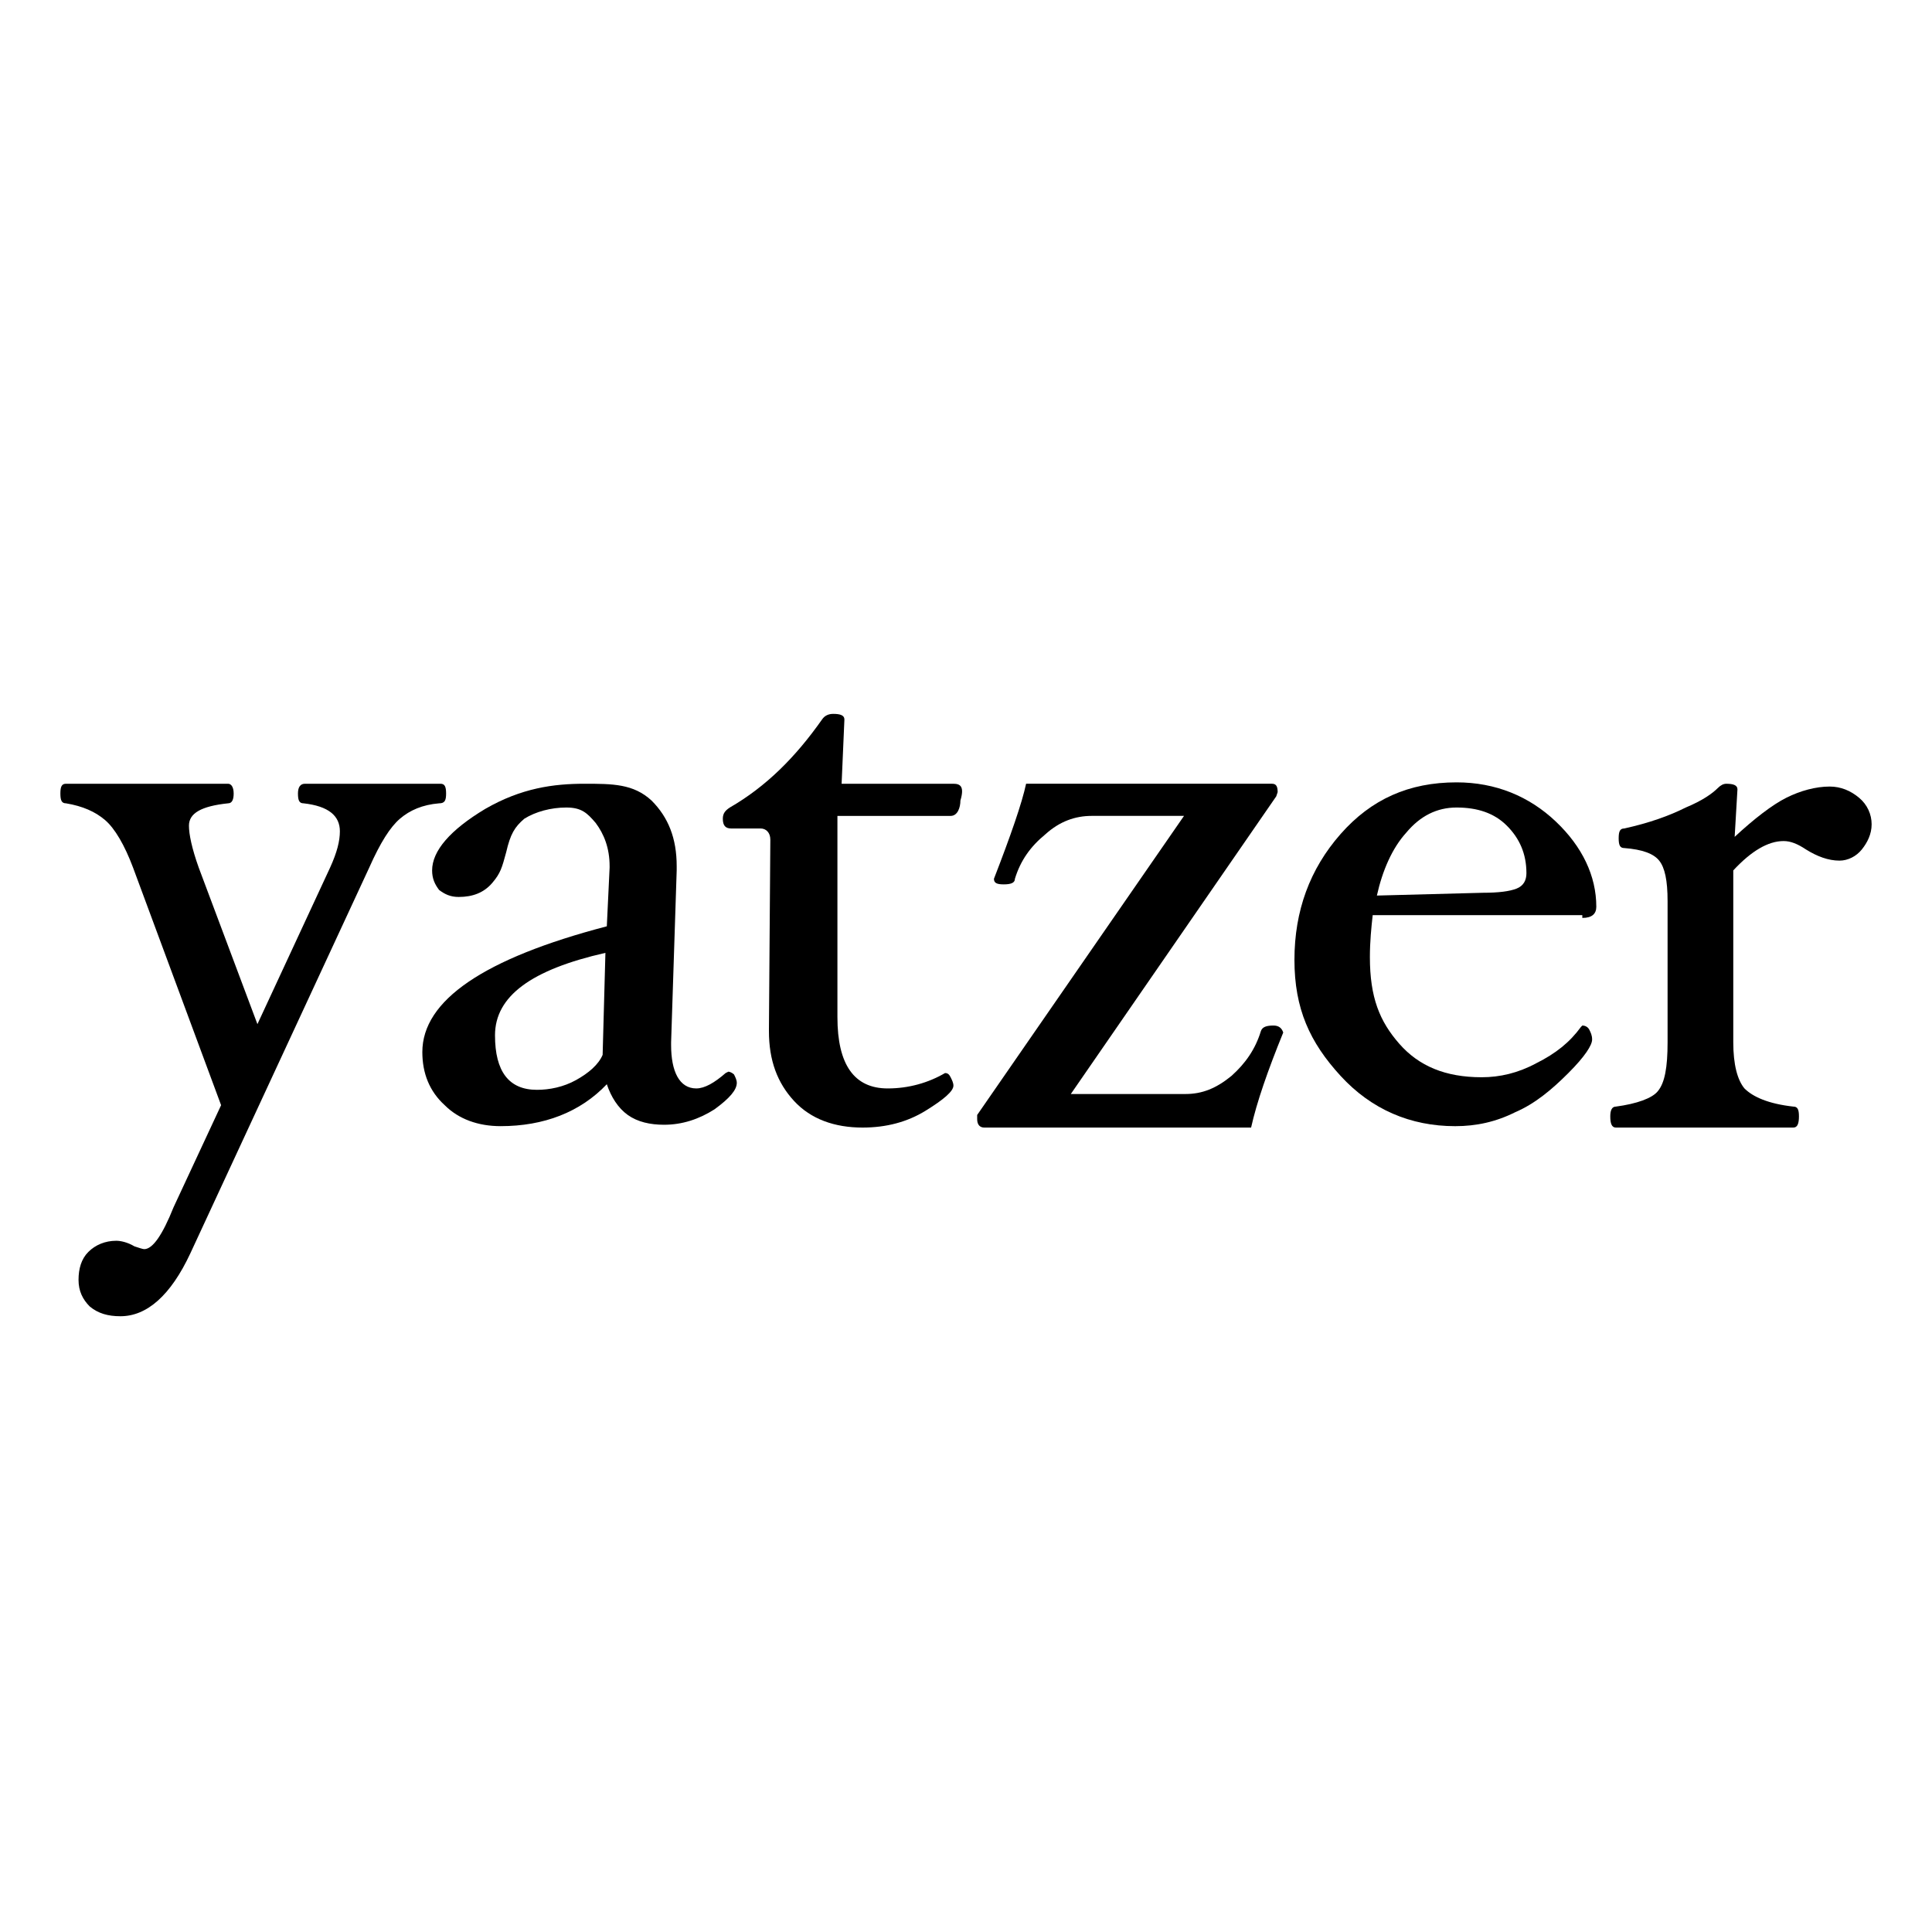 <?xml version="1.0" encoding="utf-8"?>
<!-- Generator: Adobe Illustrator 15.0.2, SVG Export Plug-In . SVG Version: 6.00 Build 0)  -->
<!DOCTYPE svg PUBLIC "-//W3C//DTD SVG 1.1//EN" "http://www.w3.org/Graphics/SVG/1.1/DTD/svg11.dtd">
<svg version="1.1" id="Layer_1" xmlns="http://www.w3.org/2000/svg" xmlns:xlink="http://www.w3.org/1999/xlink" x="0px" y="0px"
	 width="512px" height="512px" viewBox="0 0 512 512" enable-background="new 0 0 512 512" xml:space="preserve">
<g>
	<path d="M118.221,210.296c0-1.852-0.371-2.593-1.481-2.593H80.813c-1.111,0-1.851,0.742-1.851,2.593
		c0,1.853,0.37,2.592,1.482,2.592c6.666,0.741,9.628,3.333,9.628,7.407c0,2.593-0.741,5.556-2.592,9.63L68.22,271.407
		l-15.555-41.482c-1.854-5.186-2.592-8.889-2.592-11.111c0-3.334,3.333-5.186,10.371-5.927c1.11,0,1.481-1.111,1.481-2.592
		c0-1.852-0.741-2.593-1.481-2.593H17.482c-1.111,0-1.481,0.742-1.481,2.593c0,1.852,0.371,2.592,1.481,2.592
		c4.444,0.741,7.778,2.223,10.371,4.445c2.593,2.221,5.185,6.667,7.407,12.593l23.333,62.961L46,319.924
		c-2.963,7.408-5.556,11.112-7.779,11.112c-0.371,0-1.48-0.37-2.593-0.741c-1.851-1.11-3.704-1.479-4.815-1.479
		c-2.962,0-5.555,1.112-7.406,2.962c-1.854,1.852-2.594,4.444-2.594,7.407c0,2.964,1.112,5.185,2.963,7.037
		c2.222,1.853,4.814,2.594,8.147,2.594c7.037,0,13.333-5.556,18.519-16.667l47.407-102.222c2.962-6.667,5.555-10.741,8.147-12.963
		c2.594-2.221,5.926-3.704,10.372-4.074C117.852,212.889,118.221,212.147,118.221,210.296z"/>
	<path d="M193.036,284.001l-0.741,0.369c-2.963,2.593-5.556,4.075-7.778,4.075c-4.445,0-6.667-4.444-6.667-11.482v-0.74l1.48-45.555
		v-1.112c0-7.406-2.221-12.962-6.666-17.406c-4.815-4.446-10.372-4.446-17.779-4.446c-8.147,0-16.667,1.112-26.295,6.666
		c-9.26,5.556-14.075,11.113-14.075,16.297c0,2.221,0.741,3.704,1.852,5.185c1.481,1.112,2.962,1.852,5.185,1.852
		c3.704,0,6.666-1.111,8.889-3.704c2.221-2.592,2.593-4.074,3.704-8.148c1.112-4.815,2.222-6.667,4.815-8.888
		c2.962-1.852,7.037-2.962,11.11-2.962c4.074,0,5.556,1.481,7.779,4.073c2.221,2.962,3.704,6.667,3.704,11.48v0.372l-0.741,15.555
		c-32.593,8.519-48.889,19.628-48.889,33.334c0,5.553,1.853,10.37,5.926,14.071c3.704,3.706,8.888,5.557,14.814,5.557
		c11.481,0,21.113-3.705,28.149-11.111c1.111,3.332,2.962,6.294,5.556,8.146c2.592,1.854,5.926,2.594,9.628,2.594
		c4.815,0,9.26-1.481,13.333-4.075c4.075-2.961,5.928-5.185,5.928-7.037c0-0.741-0.372-1.481-0.741-2.222
		C194.147,284.369,193.406,284.001,193.036,284.001z M159.703,279.555c-1.112,2.595-3.704,4.814-7.038,6.667
		c-3.333,1.853-7.038,2.594-10.371,2.594c-7.408,0-11.112-4.814-11.112-14.446c0-10.37,9.628-17.406,29.26-21.851L159.703,279.555z"
		/>
	<path d="M252.667,207.703h-29.631l0.741-17.037c0-1.112-1.11-1.482-2.962-1.482c-1.112,0-2.222,0.371-2.962,1.482
		c-7.038,10-14.815,17.778-24.445,23.334c-1.112,0.741-1.853,1.481-1.853,2.962c0,1.853,0.741,2.593,2.222,2.593h7.778
		c1.481,0,2.592,1.112,2.592,2.963l-0.37,50v0.739c0,7.779,2.221,13.704,6.667,18.519c4.444,4.814,10.74,7.039,18.147,7.039
		c6.296,0,11.852-1.481,16.667-4.445c4.814-2.961,7.408-5.186,7.408-6.667c0-0.741-0.372-1.481-0.741-2.221
		c-0.372-0.74-0.741-1.113-1.481-1.113c-4.445,2.593-9.63,4.075-15.186,4.075c-8.888,0-13.333-6.295-13.333-18.89v-53.333h30
		c1.852,0,2.592-2.221,2.592-4.073C255.629,208.444,254.519,207.703,252.667,207.703z"/>
	<path d="M337.48,271.777c-1.851,0-2.961,0.371-3.332,1.48c-1.48,4.814-4.074,8.52-7.778,11.853
		c-4.073,3.334-7.778,4.815-12.222,4.815h-30.371l54.444-78.89l0.371-1.112c0-1.481-0.371-2.222-1.481-2.222h-65.184
		c-1.112,5.186-4.075,13.706-8.521,25.186c0,1.112,0.741,1.482,2.592,1.482c1.854,0,2.963-0.371,2.963-1.482
		c1.481-4.814,4.073-8.518,8.148-11.852c3.705-3.333,7.777-4.815,12.223-4.815h24.442l-54.814,79.26v1.112
		c0,1.481,0.741,2.222,1.854,2.222h70.741c1.479-6.666,4.444-15.187,8.518-25.186C339.702,272.52,338.963,271.777,337.48,271.777z"
		/>
	<path d="M419.333,243.259c2.594,0,3.704-1.11,3.704-2.962c0-8.147-3.704-15.926-10.74-22.593
		c-7.037-6.667-15.927-10.371-26.296-10.371c-12.594,0-22.592,4.444-30.74,13.704c-8.147,9.259-12.22,20.372-12.22,33.334
		c0,12.963,4.072,21.851,12.22,30.741c8.148,8.888,18.518,13.334,30.372,13.334c5.554,0,10.74-1.111,15.927-3.705
		c5.184-2.223,9.627-5.925,14.073-10.372c4.444-4.444,6.295-7.407,6.295-8.888c0-1.112-0.371-1.852-0.741-2.594
		c-0.371-0.739-1.111-1.11-1.851-1.11l-0.371,0.372c-2.964,4.072-6.668,7.037-11.854,9.628c-4.813,2.592-9.628,3.704-14.442,3.704
		c-9.631,0-16.668-2.963-21.854-8.888c-5.186-5.927-7.78-12.222-7.78-22.963c0-4.073,0.372-7.776,0.743-11.11h55.553v0.74H419.333z
		 M372.668,220.667C376.37,216.221,380.814,214,386,214c5.556,0,10,1.481,13.333,4.815c3.335,3.334,5.186,7.408,5.186,12.592
		c0,1.852-0.74,3.333-2.592,4.074c-1.853,0.74-4.816,1.111-8.89,1.111l-28.148,0.741C366.37,230.666,368.963,224.74,372.668,220.667
		z"/>
	<path d="M492.668,211.407c-2.223-1.854-4.816-2.963-7.779-2.963c-3.705,0-7.779,1.11-11.482,2.963
		c-3.704,1.851-8.518,5.555-13.704,10.371l0.74-12.592c0-1.112-1.112-1.482-2.962-1.482c-0.741,0-1.48,0.372-2.221,1.112
		c-1.481,1.481-4.073,3.334-8.521,5.186c-4.443,2.221-9.629,4.073-16.295,5.555c-1.112,0-1.48,0.741-1.48,2.593
		c0,1.851,0.369,2.592,1.48,2.592c4.814,0.371,7.778,1.481,9.259,3.333c1.482,1.852,2.223,5.185,2.223,10.741v37.407
		c0,6.667-0.74,10.74-2.594,12.963c-1.481,1.853-5.555,3.333-11.112,4.074c-1.111,0-1.481,1.111-1.481,2.593
		c0,1.852,0.371,2.963,1.481,2.963h47.039c1.11,0,1.479-1.113,1.479-2.963c0-1.852-0.37-2.593-1.479-2.593
		c-6.667-0.741-10.741-2.594-12.962-4.814c-1.853-2.223-2.962-6.296-2.962-12.223v-45.555c4.814-5.185,9.259-7.779,13.333-7.779
		c1.851,0,3.704,0.741,5.926,2.223c2.962,1.851,5.925,2.962,8.889,2.962c2.221,0,4.444-1.112,5.924-2.962
		c1.482-1.853,2.594-4.075,2.594-6.667S494.89,213.259,492.668,211.407z"/>
</g>
</svg>
